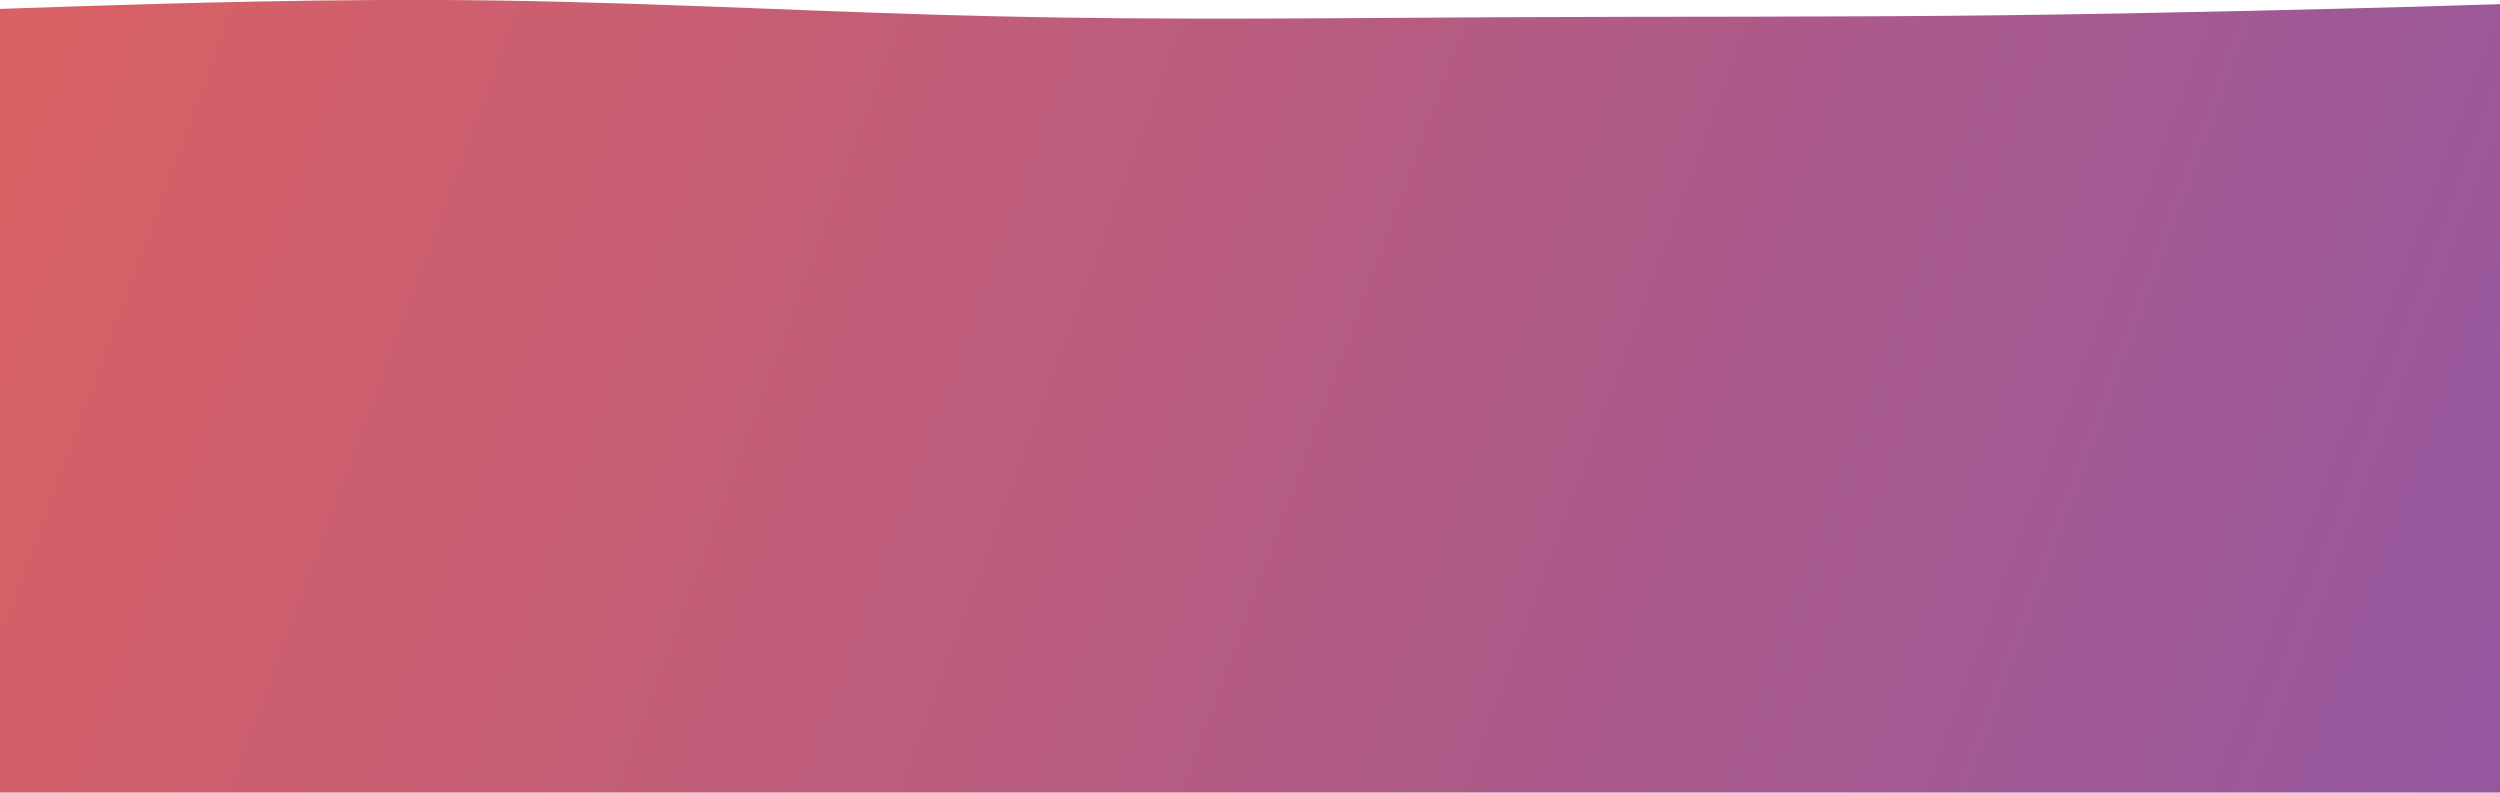 <?xml version="1.0" encoding="UTF-8"?> <!-- Generator: Adobe Illustrator 28.0.0, SVG Export Plug-In . SVG Version: 6.00 Build 0) --> <svg xmlns="http://www.w3.org/2000/svg" xmlns:xlink="http://www.w3.org/1999/xlink" id="visual" x="0px" y="0px" viewBox="0 0 900 285.4" style="enable-background:new 0 0 900 285.4;" xml:space="preserve"> <style type="text/css"> .st0{fill:url(#SVGID_1_);} </style> <linearGradient id="SVGID_1_" gradientUnits="userSpaceOnUse" x1="1051.736" y1="365.192" x2="-14.92" y2="-27.885"> <stop offset="0" style="stop-color:#8855AA"></stop> <stop offset="1" style="stop-color:#DB6162"></stop> </linearGradient> <path class="st0" d="M0,3.2l30-1c30-0.9,90-2.9,150-2s120,4.4,180,5.7c60,1.4,120,0.6,180,0.3s120,0,180-0.7s120-2.3,150-3.1l30-0.9 v283.8h-30c-30,0-90,0-150,0s-120,0-180,0s-120,0-180,0s-120,0-180,0s-120,0-150,0H0V3.2z"></path> </svg> 